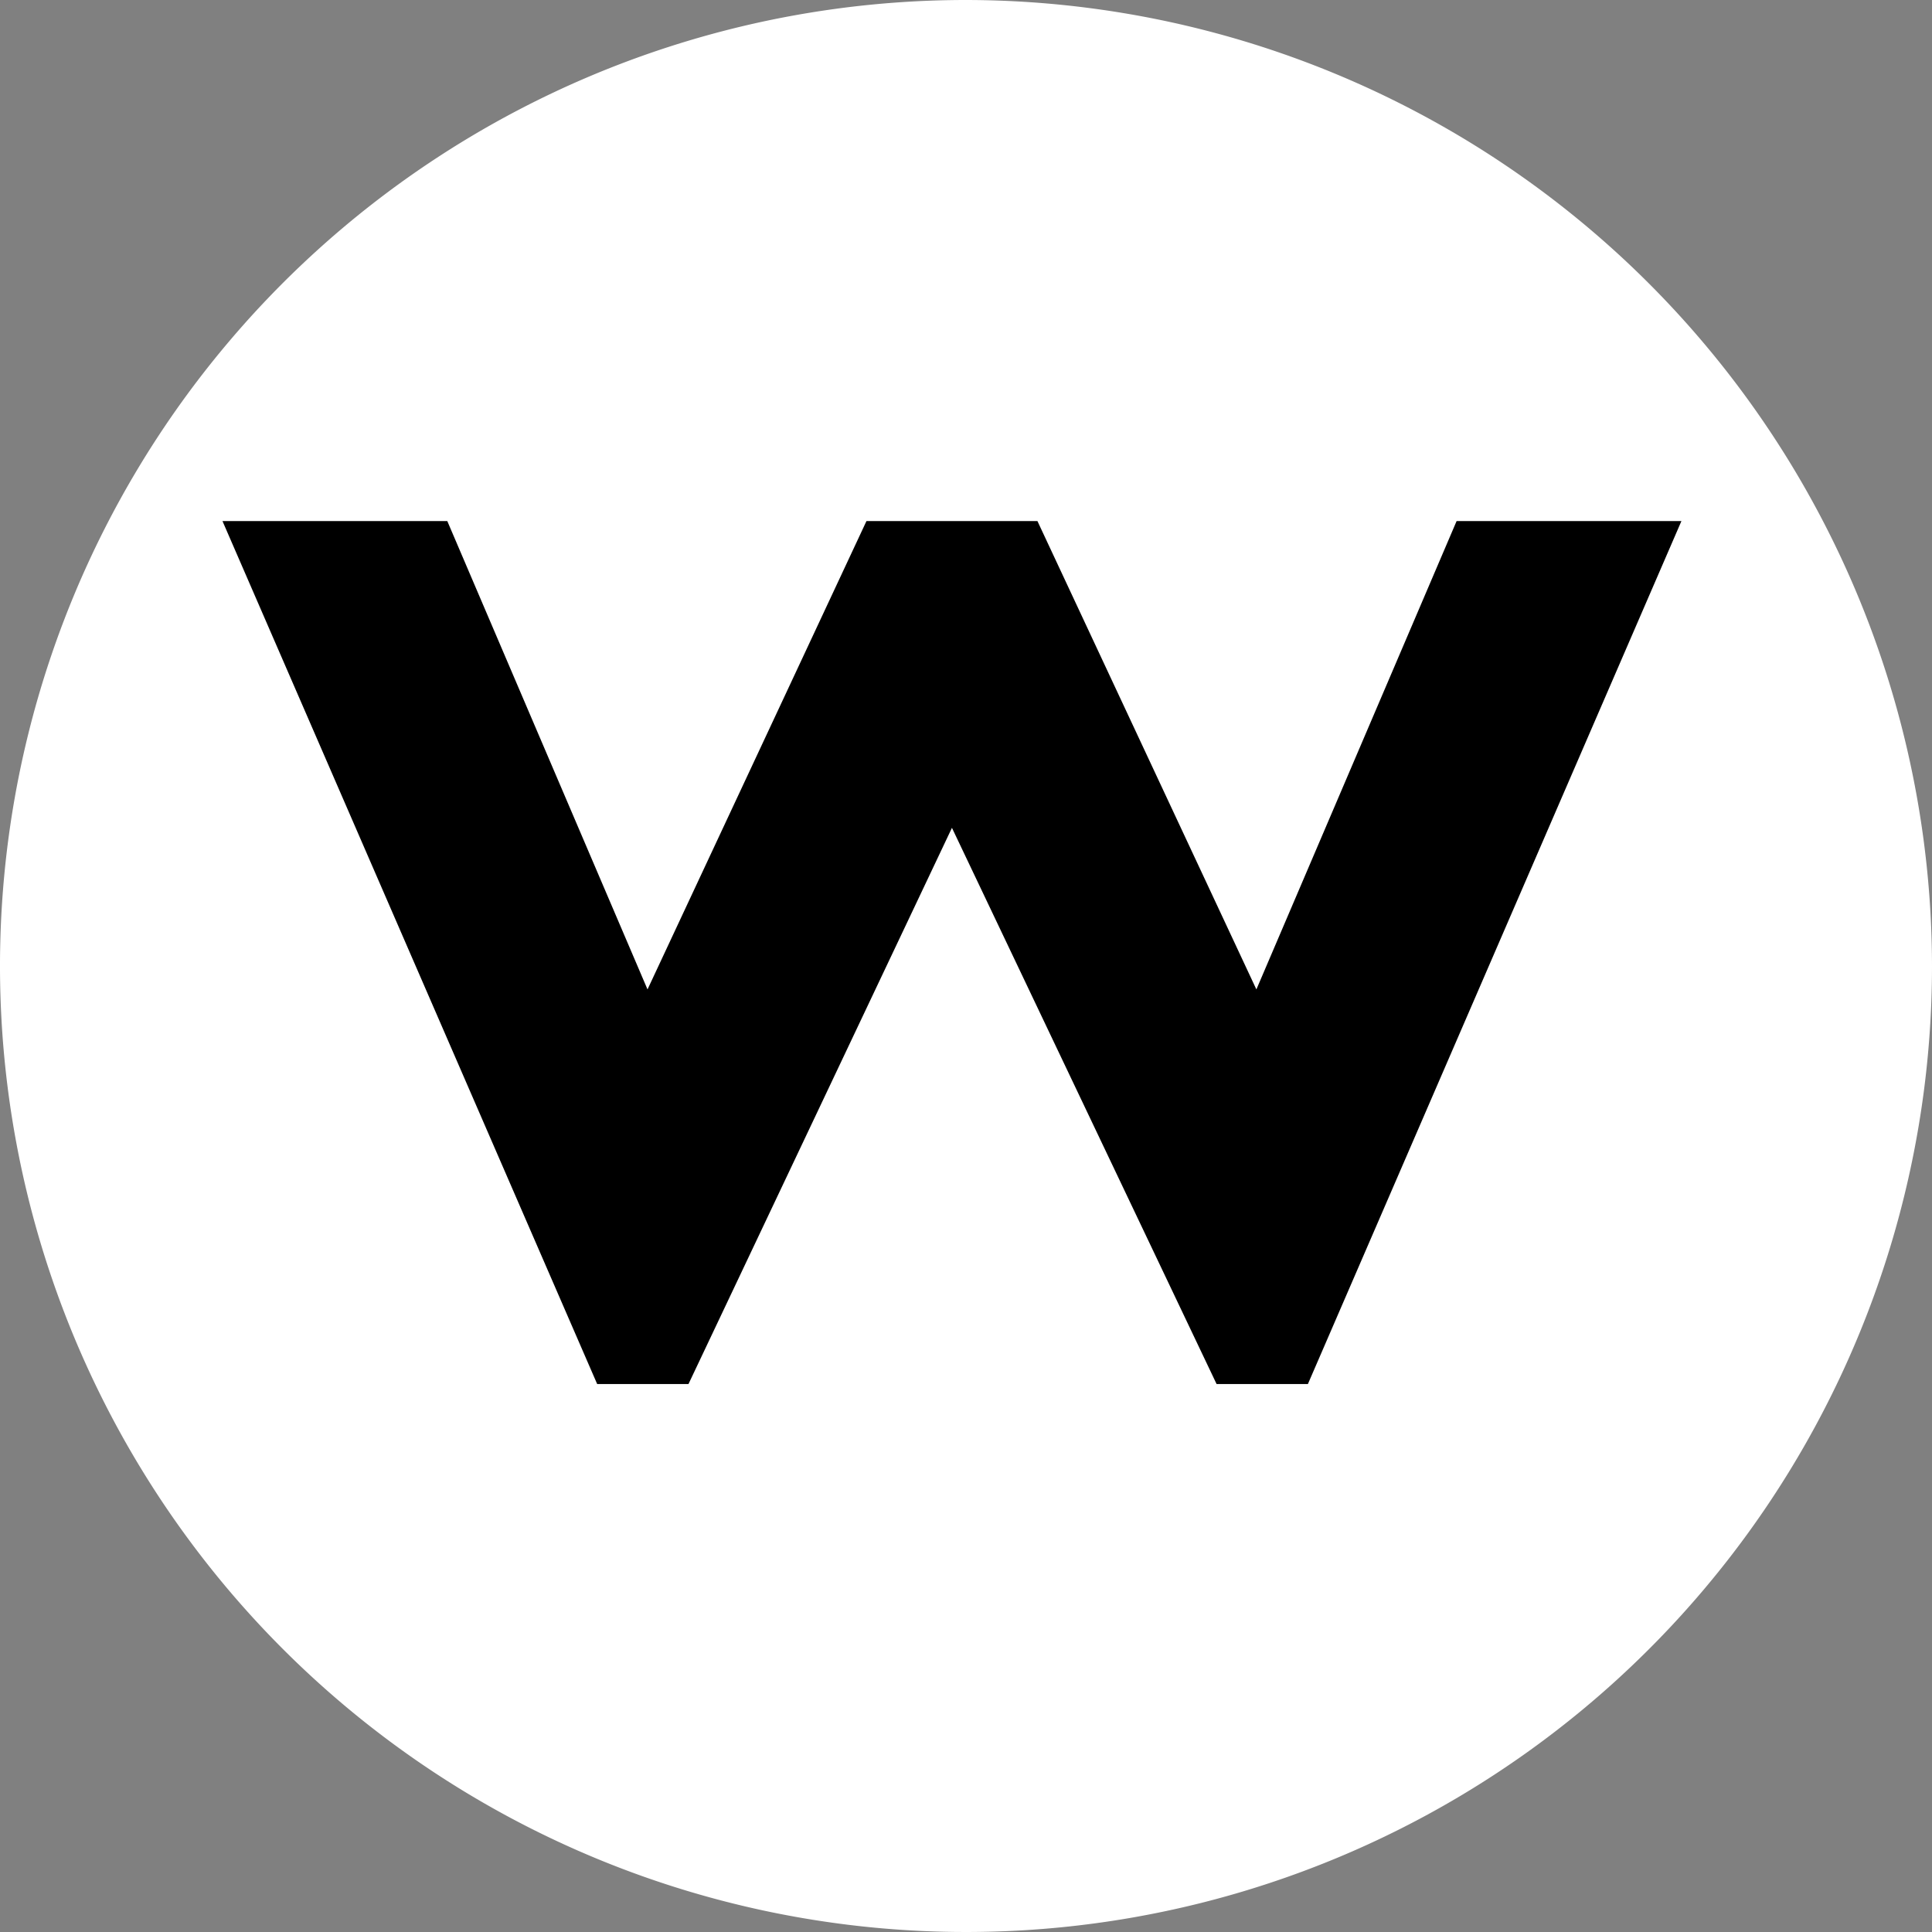 <svg xmlns="http://www.w3.org/2000/svg" viewBox="0 0 16.5 16.5"><rect x="0" y="0" width="16.5" height="16.5" fill="#808080" stroke="none"/><defs><style>.a{fill:#fff;}</style></defs><path class="a" d="M16.5,8.25A8.25,8.25,0,1,1,8.25,0,8.26,8.26,0,0,1,16.5,8.25Z"/><path d="M5.88,11.82H5.1L1.9,4.45H3.82l1.71,4,1.87-4H8.86l1.87,4,1.71-4h1.92l-3.19,7.37h-.78L8.13,7.07Z"/></svg>
